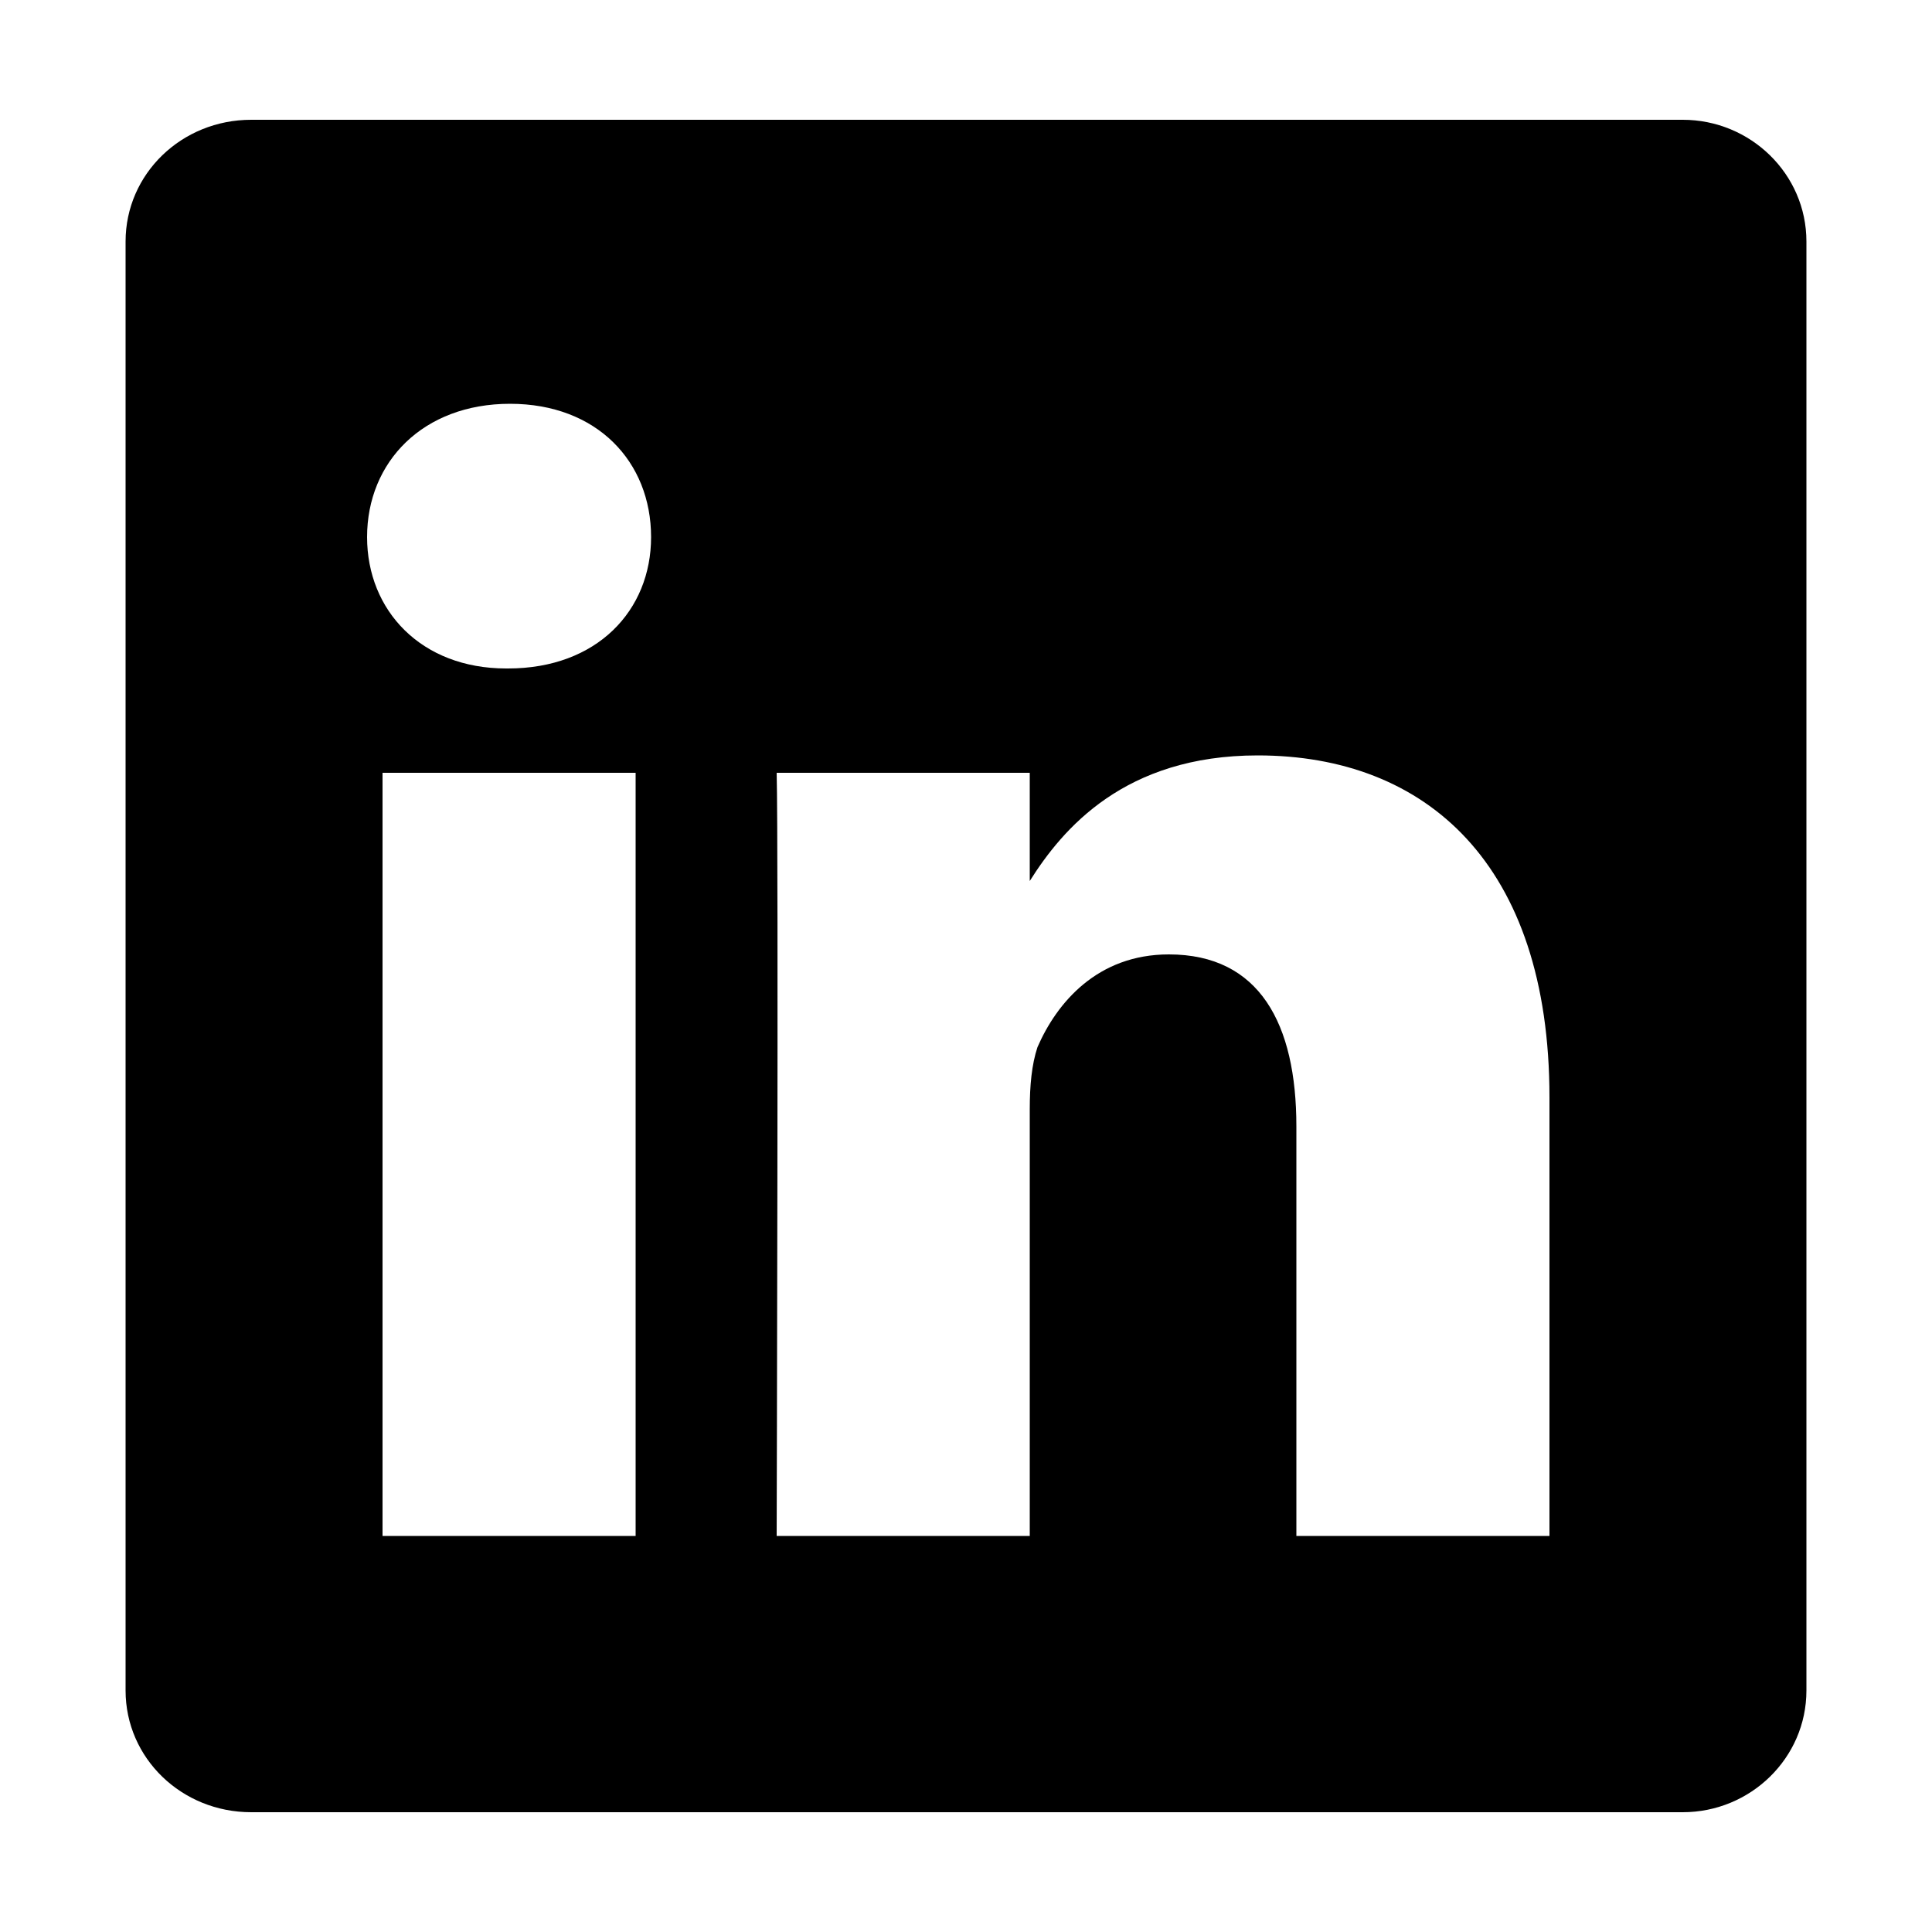 <svg width="64" height="64" viewBox="0 0 1000 1000" xmlns="http://www.w3.org/2000/svg"><path d="M871 62H130c-36 0-65 28-65 63v750c0 35 29 63 65 63h741c35 0 64-28 64-63V125c0-35-29-63-64-63zM329 795H198V400h131v395zm-66-449h-1c-44 0-72-30-72-68 0-39 29-69 74-69s73 30 73 69c0 38-28 68-74 68zm539 449H671V583c0-53-19-89-66-89-37 0-58 25-68 48-3 9-4 20-4 32v221H402s1-358 0-395h131v56c17-27 49-65 118-65 87 0 151 56 151 177v227z"/></svg>